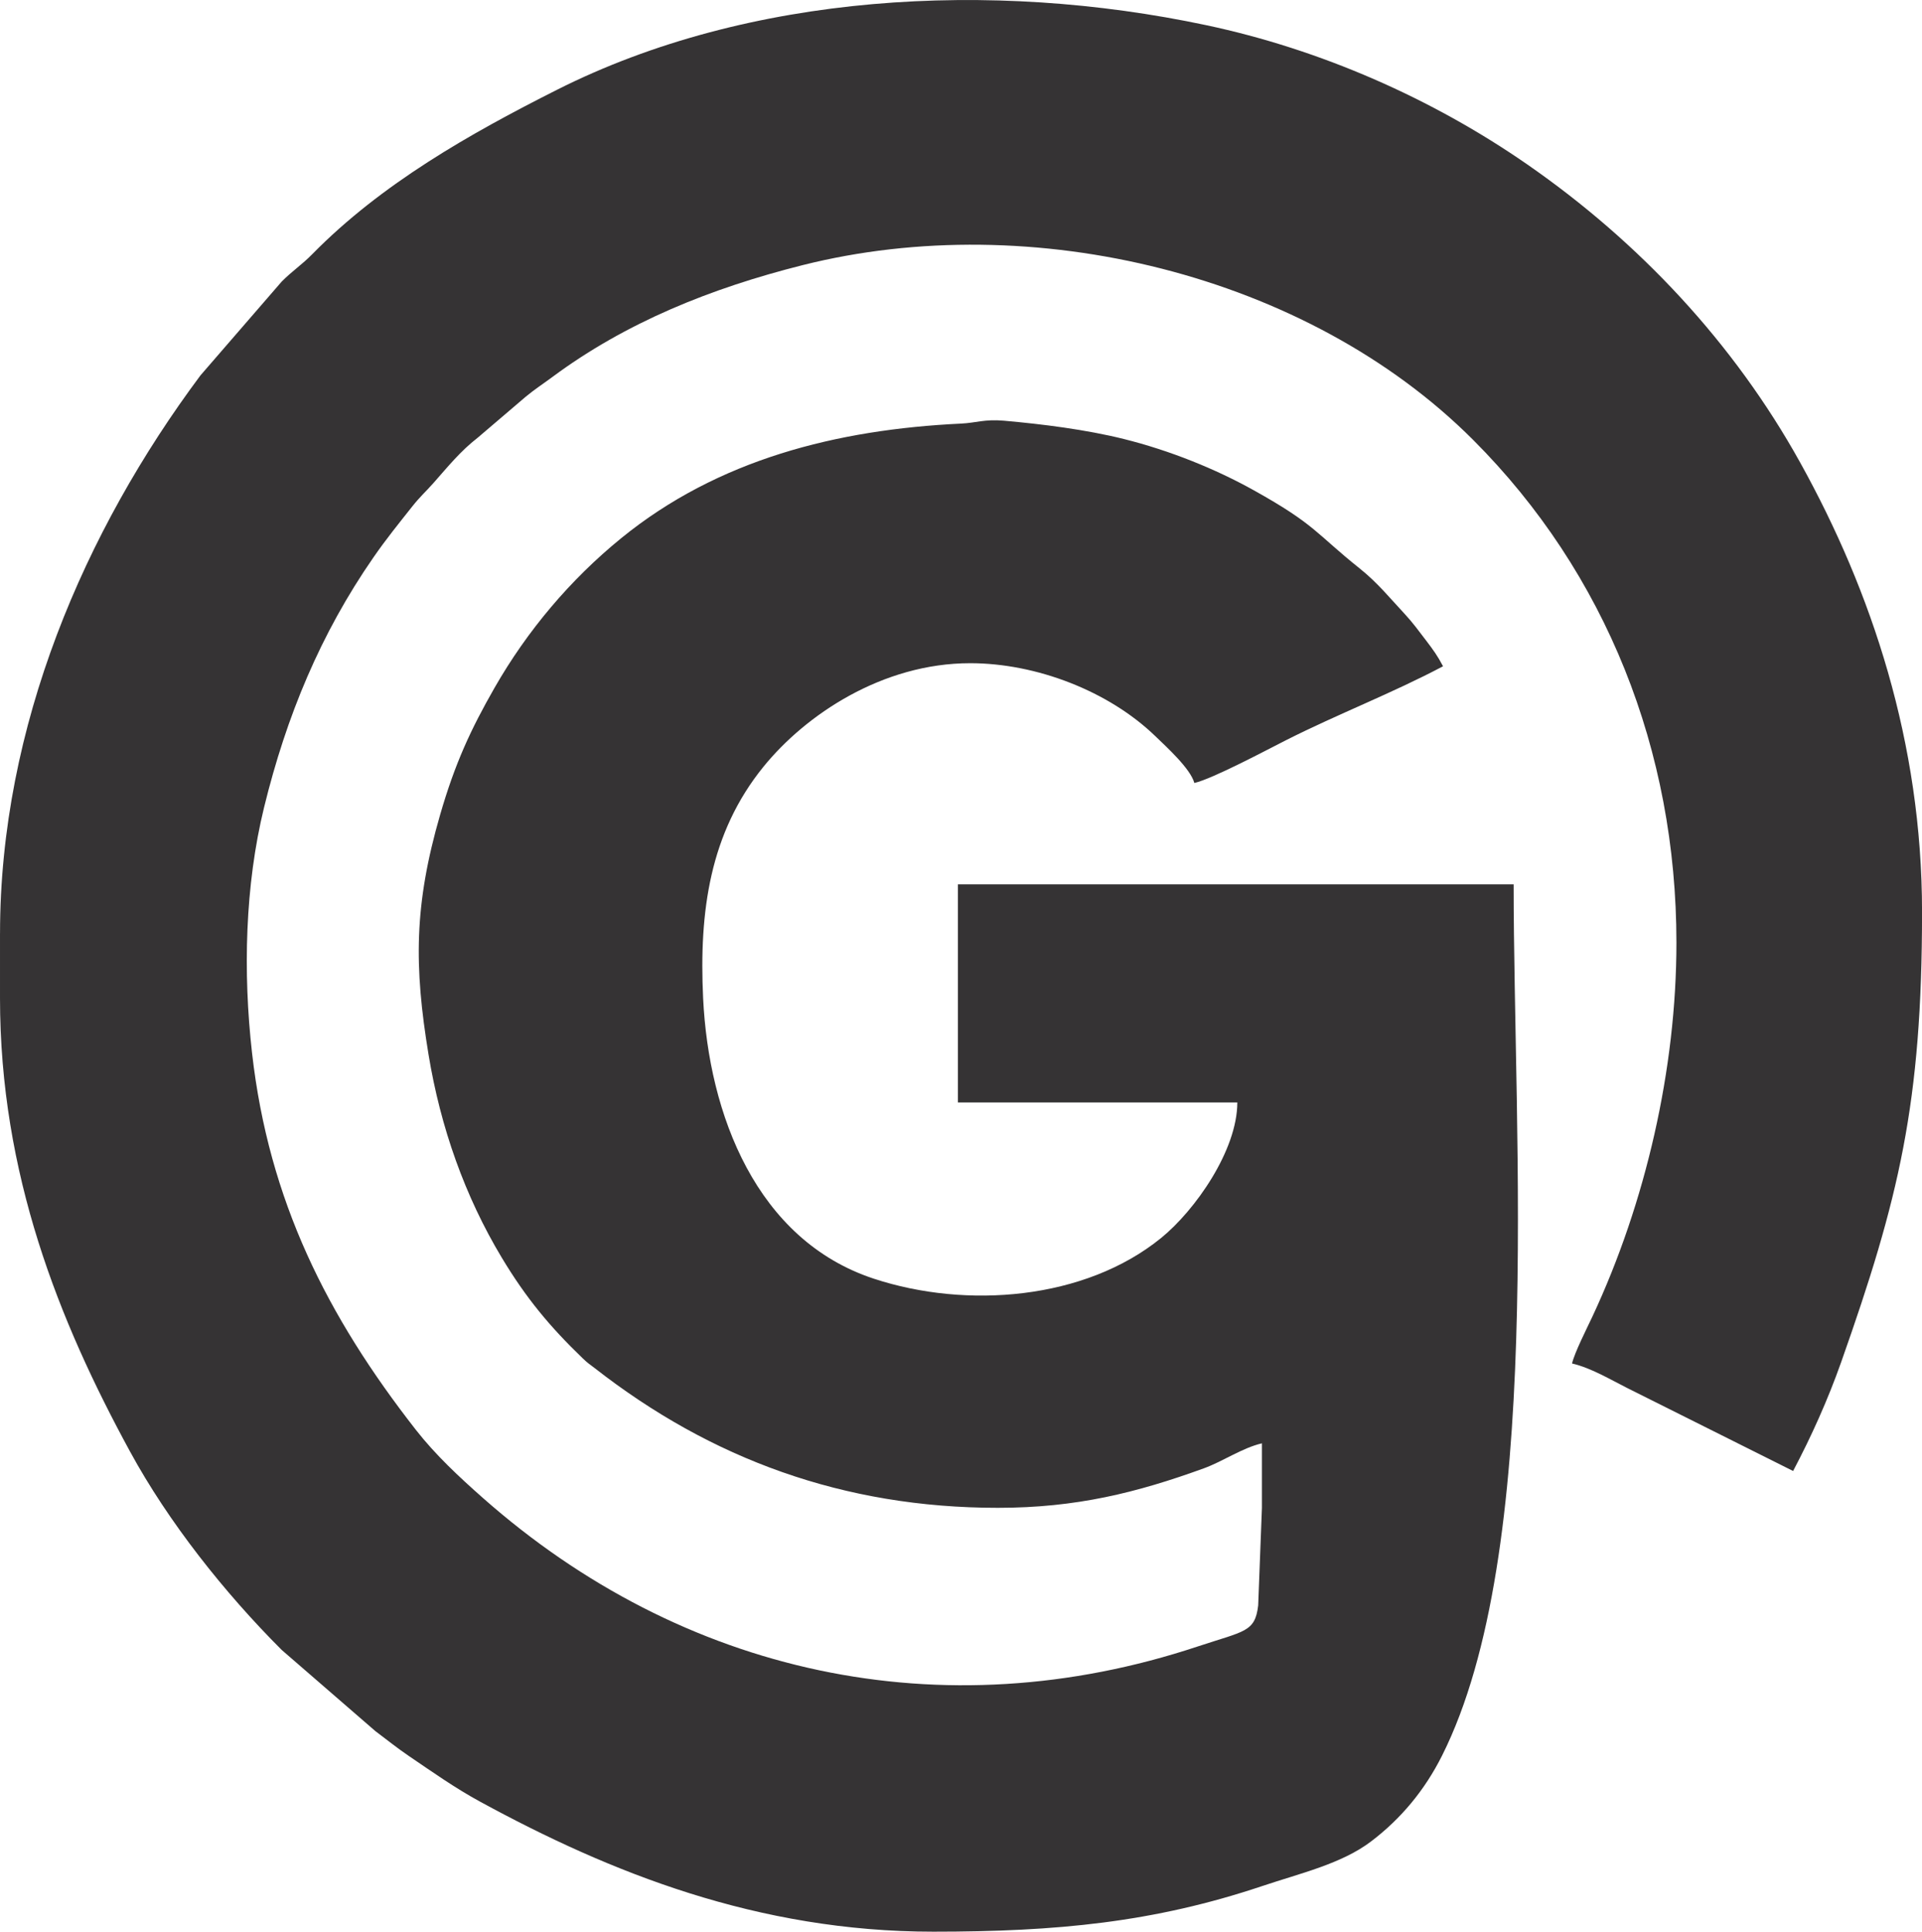 <?xml version="1.0" encoding="UTF-8"?>
<svg data-bbox="0 0.021 1430.86 1438.019" viewBox="0 0 1430.83 1438.04" height="402.545" width="400.528" xmlns="http://www.w3.org/2000/svg" shape-rendering="geometricPrecision" text-rendering="geometricPrecision" image-rendering="optimizeQuality" fill-rule="evenodd" clip-rule="evenodd" data-type="color">
    <g>
        <path d="M0 694.93v48.02c0 131.12 43.88 240.48 96.78 337.62 28.67 52.65 70.41 105.2 112.91 147.71l69.81 60.49c8.88 6.63 15.92 12.41 24.92 18.51 17.28 11.72 34.2 23.74 52.93 33.94 96.94 52.83 206.71 96.82 337.49 96.82 91.58 0 163.97-6.84 244.87-33.99 28.47-9.55 59.08-16.54 81.05-33.25 22.17-16.86 39.8-37.97 52.77-63.82 76.08-151.57 53.3-457.06 53.3-648.63H713.12v162.34h208c0 35.59-31.3 80.27-56.78 100.97-56.77 46.1-144.82 52.98-213.83 30.26-87.32-28.76-122.97-122.27-127.08-208.99-3.04-64.18 4.85-122.77 44.97-172.19 31.3-38.57 88.37-77.02 153.87-77.02 49.21 0 103.08 20.76 137.76 54.26 8.18 7.91 26.25 24.25 29.1 34.92 13.94-3.25 53.75-24.54 68.56-32.02 38-19.19 78.94-34.94 116.58-54.87-4.24-8.02-7.03-11.82-12.71-19.3-4.89-6.44-10.1-13.48-15.27-19.03-11.61-12.47-20.79-23.89-34.08-34.5-32.86-26.24-32.63-32.45-78.92-58.24-28.34-15.79-62.25-29.55-96.73-38.14-27.98-6.97-60.64-11.09-89.28-13.61-14.31-1.26-20.65 1.63-31.88 2.16-92.41 4.4-180.95 26.68-252.98 85.33-37.77 30.76-69.89 68.74-94.31 111.44-17.59 30.77-29.36 56.06-40.46 94.43-19.42 67.07-19.49 112.63-8.63 178.53 8.94 54.24 27.03 105.46 54.54 151.23 18.06 30.04 35.76 51.33 60.11 74.77 4.26 4.1 4.22 3.65 8.79 7.22 86.99 68 185.78 104.2 300.4 104.2 58.28 0 103.33-11.23 153.43-29.43 14.14-5.14 28.42-15.15 43.14-18.58 0 16.01-.03 32.01 0 48.02l-2.78 72.67c-2.35 19.98-10.17 18.96-44.93 30.51-190.77 63.38-383.63 20.8-532.3-110.6-17.52-15.48-35.25-31.97-49.88-50.7-65.91-84.36-109.45-170.47-121.91-280.47-6.8-60.01-5.27-124.72 8.93-182.76 16.67-68.14 42.13-129.45 81.38-186.11 9.75-14.08 18.48-24.75 28.66-37.64 6.35-8.04 9.82-10.74 16.26-18.03 10.4-11.77 19.95-23.62 32.77-33.53l35.76-30.53c6.7-5.54 12.82-9.47 19.71-14.58 54.97-40.81 118.39-66.23 186.39-83.35 170.6-42.96 375.66 6.53 499.09 130 99.19 99.23 151.43 231.63 151.43 374.41 0 94.08-22.93 193.56-62.48 278.18-4.13 8.83-13.32 26.86-15.23 35.07 14.37 3.35 28.82 12.13 41.14 18.29l123.43 61.74c13.59-25.69 26.02-53.39 35.72-80.87 43.06-121.88 60.27-192.73 60.27-335.27 0-126.14-37.47-238.61-90.7-334.56-49.33-88.92-119.88-164.22-203.22-221.99-70.71-49.02-153.76-85.6-239.2-103.69C737.95-15.15 557.58-5.23 414.49 66.92c-64.79 32.67-130.55 69.92-181.88 122.16-8.09 8.23-14.55 12.19-22.9 20.54l-60.47 69.83C63.06 394.99.02 540.54.02 694.94z" fill="#353334" data-color="1"/>
    </g>
</svg>
